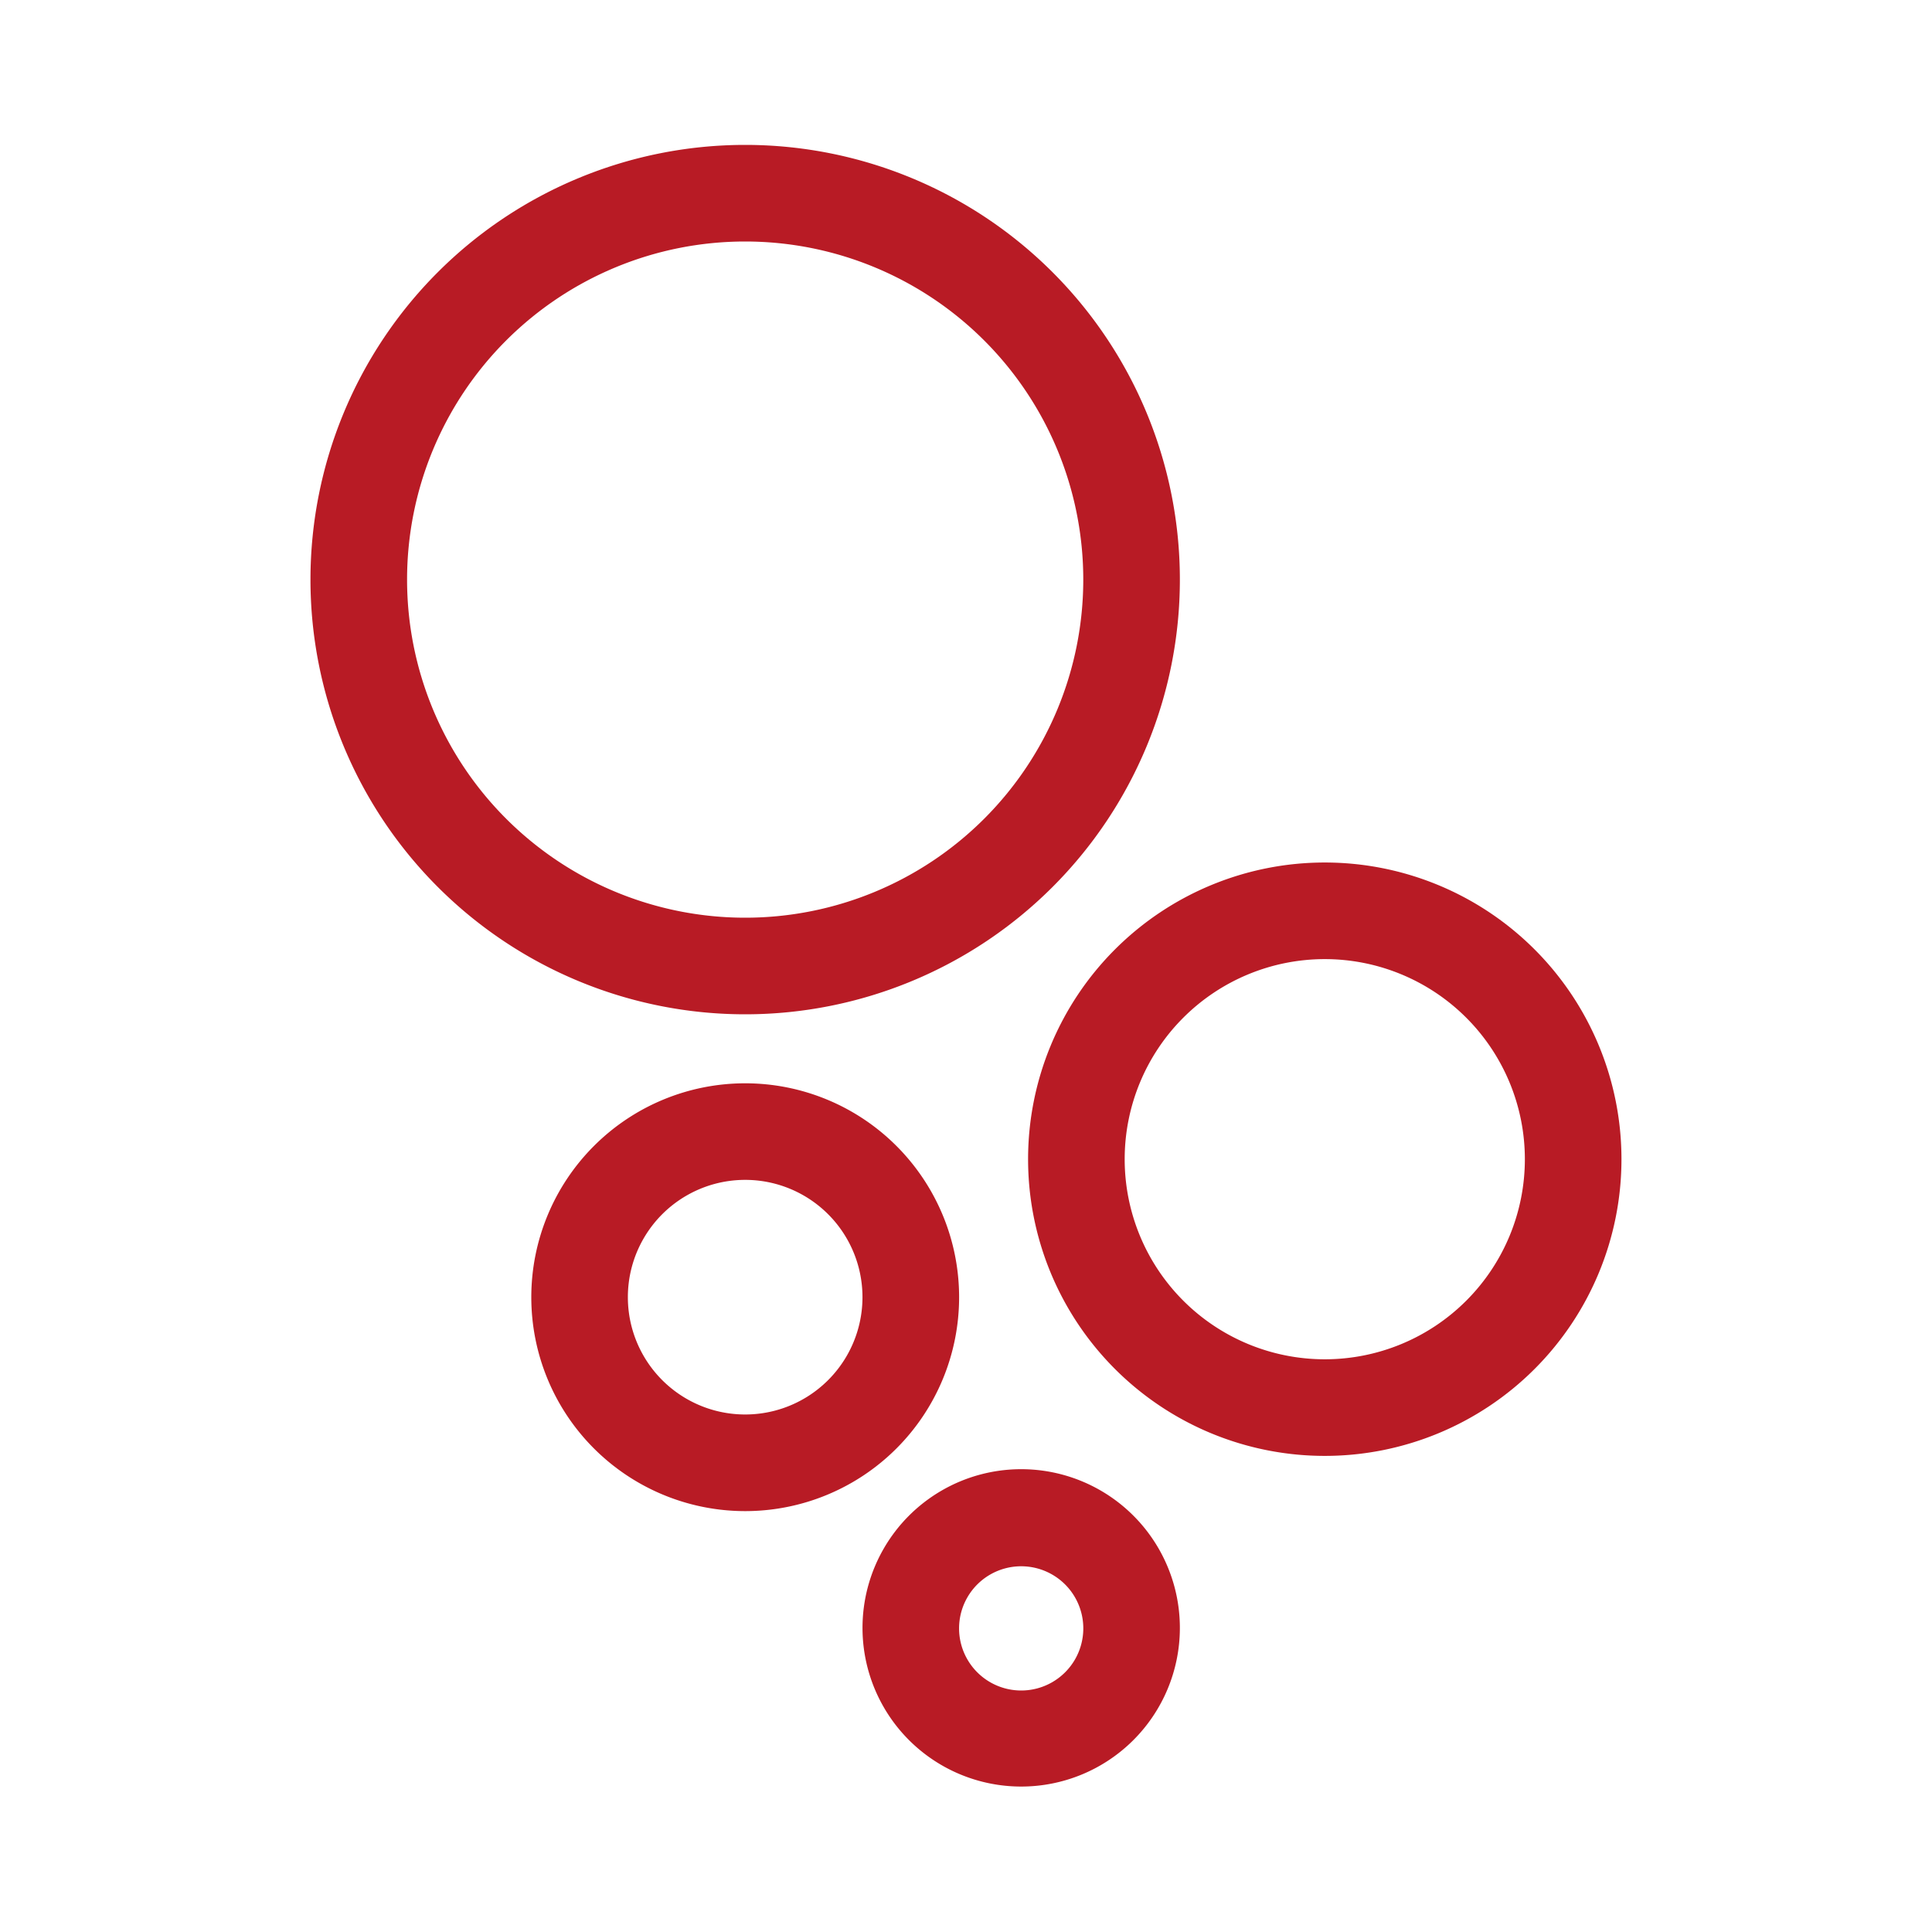 <?xml version="1.0" standalone="no"?><!DOCTYPE svg PUBLIC "-//W3C//DTD SVG 1.1//EN" "http://www.w3.org/Graphics/SVG/1.1/DTD/svg11.dtd"><svg t="1741013178366" class="icon" viewBox="0 0 1024 1024" version="1.1" xmlns="http://www.w3.org/2000/svg" p-id="4368" xmlns:xlink="http://www.w3.org/1999/xlink" width="200" height="200"><path d="M394.957 128a179.2 179.2 0 1 0 0 358.4 179.2 179.2 0 0 0 0-358.4zM164.557 307.2a230.4 230.4 0 1 1 460.8 0 230.4 230.4 0 0 1-460.8 0zM702.157 508.348a106.052 106.052 0 1 0 0 212.105 106.052 106.052 0 0 0 0-212.105zM544.905 614.4a157.252 157.252 0 1 1 314.505 0 157.252 157.252 0 0 1-314.505 0zM394.957 625.357a62.157 62.157 0 1 0 0 124.348 62.157 62.157 0 0 0 0-124.348zM281.6 687.548a113.357 113.357 0 1 1 226.748 0 113.357 113.357 0 0 1-226.748 0zM541.252 830.157a32.905 32.905 0 1 0 0 65.843 32.905 32.905 0 0 0 0-65.843z m-84.105 32.939a84.105 84.105 0 1 1 168.209 0 84.105 84.105 0 0 1-168.209 0z" fill="#b81b25" p-id="4369"></path></svg>